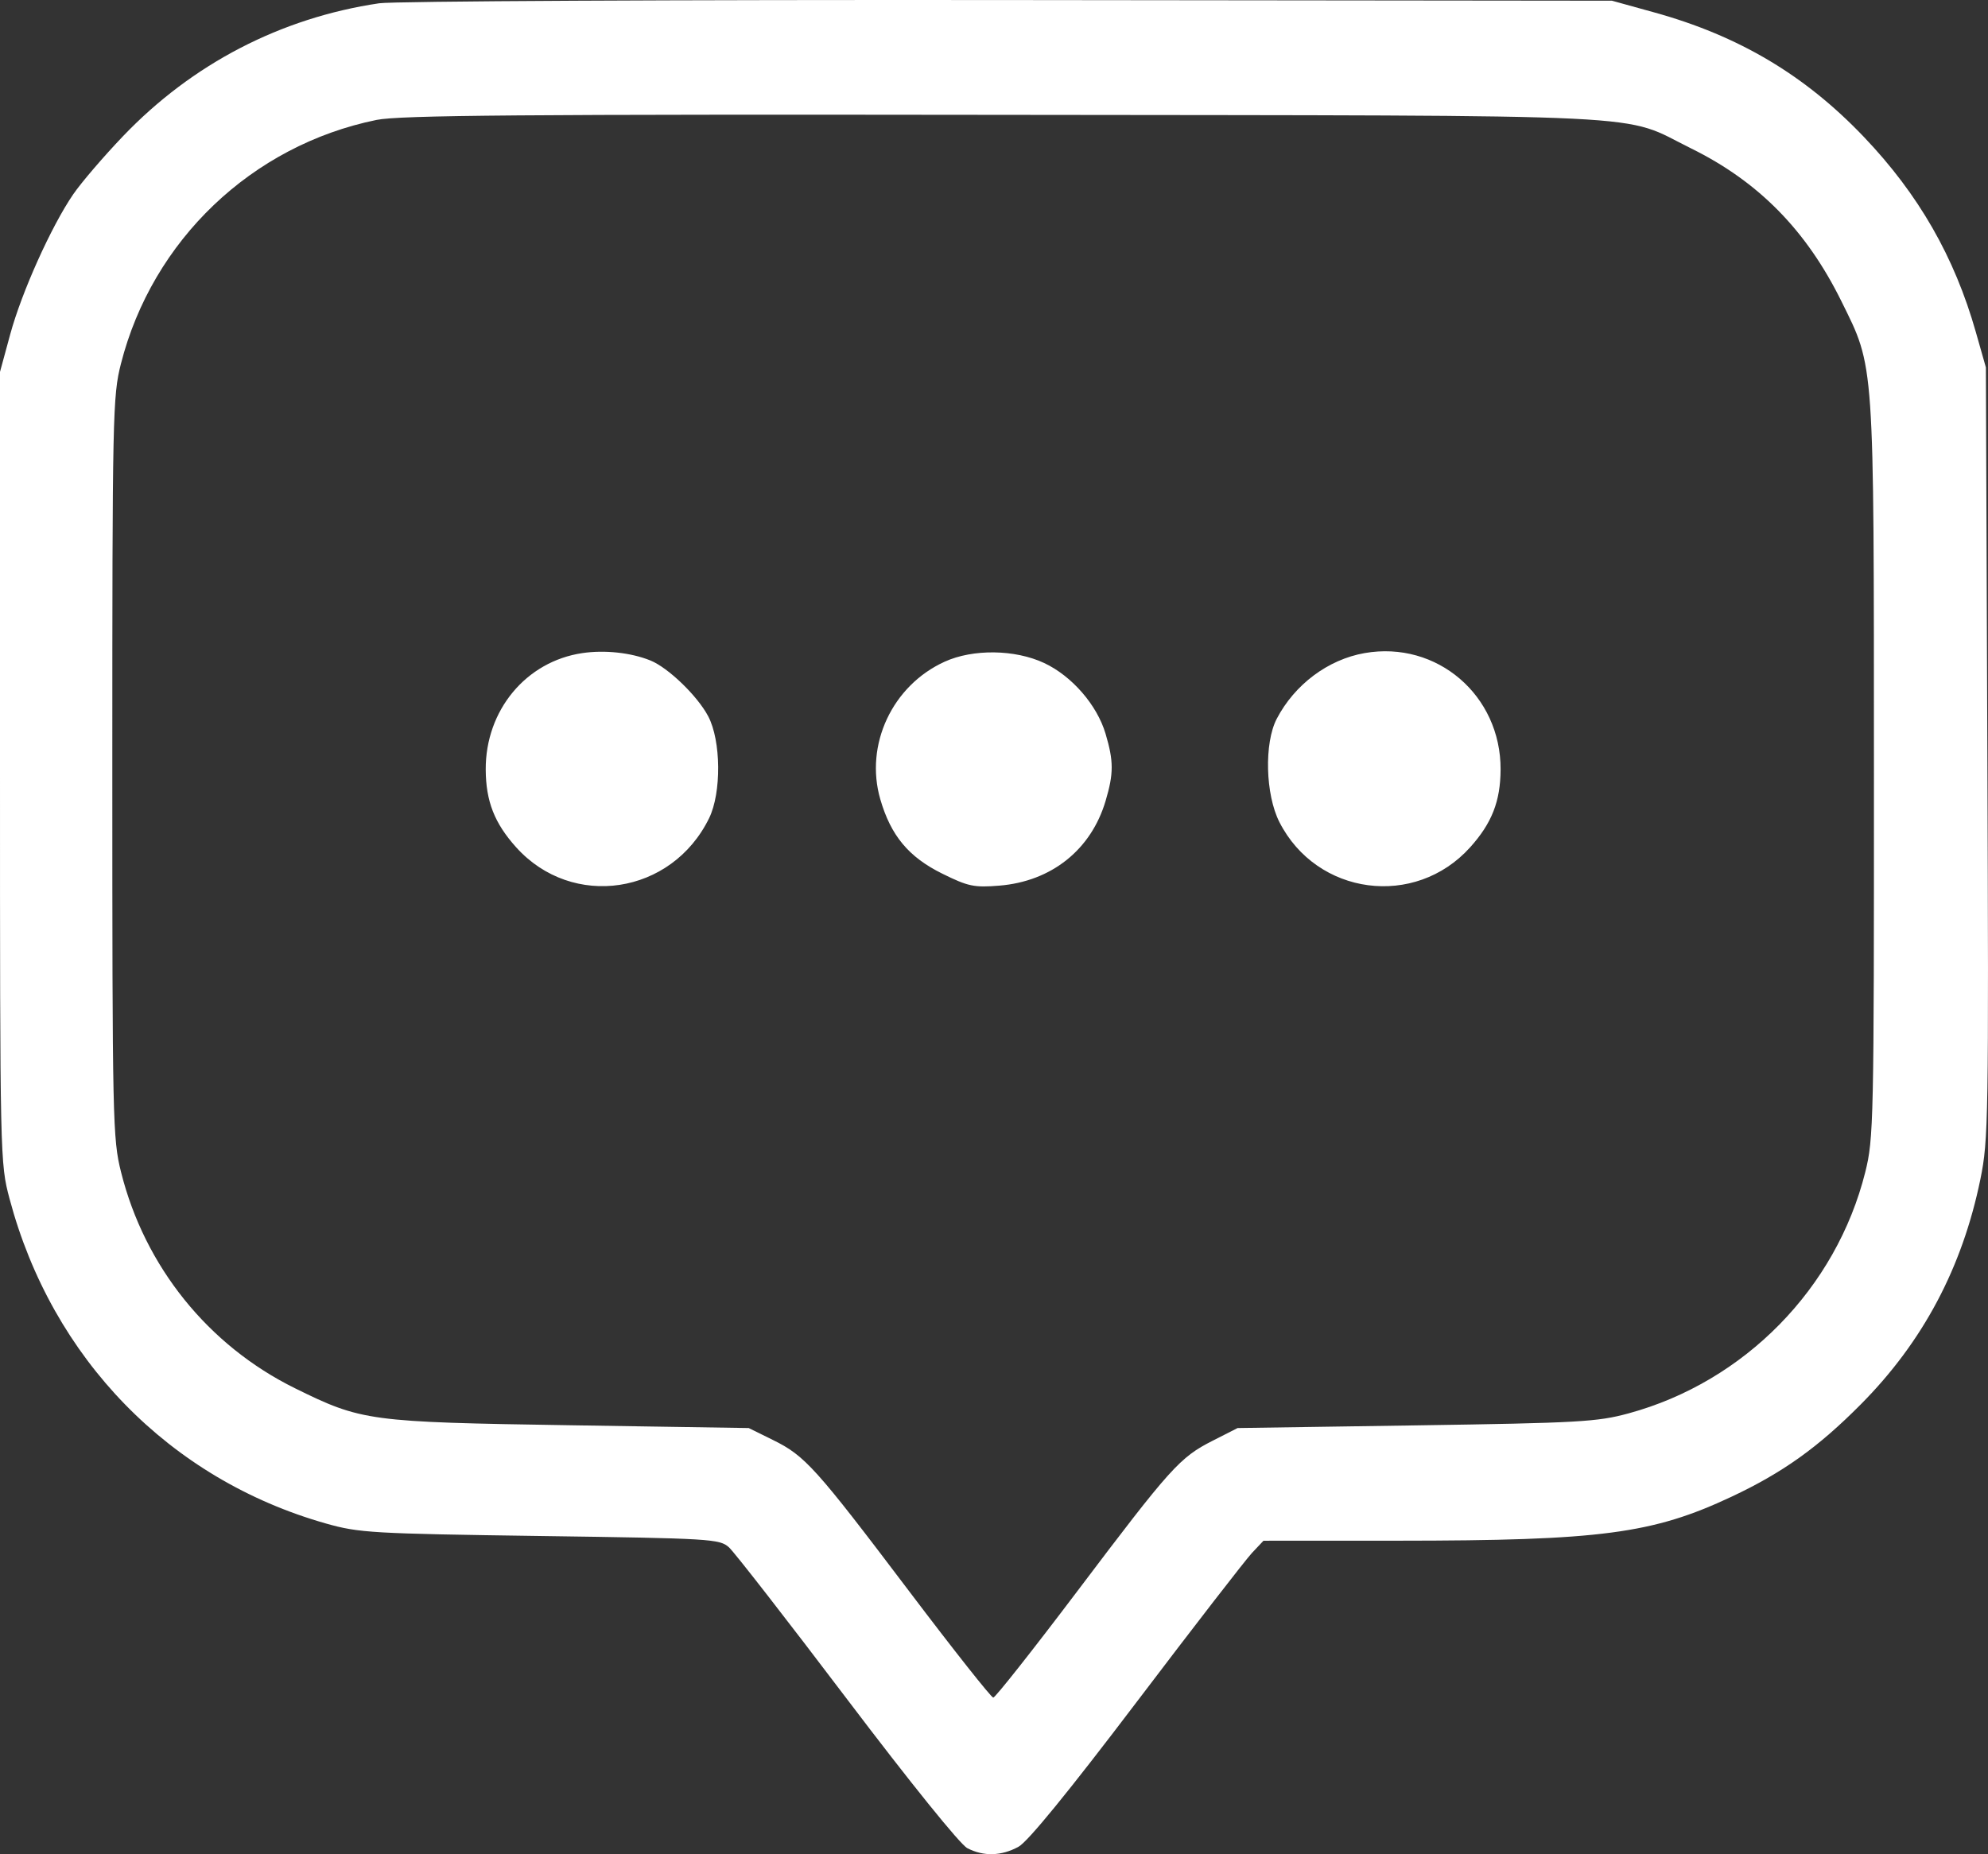 <?xml version="1.0" encoding="UTF-8"?> <svg xmlns="http://www.w3.org/2000/svg" width="149" height="139" viewBox="0 0 149 139" fill="none"><rect x="0" y="0" width="149" height="139" fill="#333333" stroke="none"/><path fill-rule="evenodd" clip-rule="evenodd" d="M28.416 0.246C21.039 1.342 14.411 4.783 9.22 10.21C7.769 11.728 6.089 13.688 5.487 14.567C3.846 16.962 1.63 21.888 0.766 25.061L0 27.877V57.527C0 86.913 0.006 87.202 0.717 89.872C3.906 101.854 12.712 110.89 24.437 114.213C26.907 114.913 27.888 114.97 40.486 115.148C53.296 115.328 53.936 115.367 54.637 115.999C55.041 116.364 59.019 121.48 63.477 127.368C68.221 133.633 71.962 138.27 72.498 138.549C73.722 139.184 75.045 139.148 76.337 138.444C77.035 138.064 80.08 134.332 85.19 127.595C89.474 121.946 93.366 116.915 93.838 116.414L94.697 115.503L104.785 115.5C119.964 115.496 123.869 114.981 129.768 112.208C133.624 110.395 136.27 108.503 139.483 105.263C144.13 100.575 147.073 95.027 148.431 88.394C149.031 85.462 149.057 83.832 148.952 56.425L148.842 27.546L148.089 24.896C146.487 19.252 143.8 14.568 139.698 10.265C135.279 5.63 130.322 2.685 123.991 0.932L120.816 0.053L75.592 0.004C50.72 -0.023 29.49 0.086 28.416 0.246ZM28.223 8.99C18.875 10.897 11.425 18.006 9.064 27.268C8.447 29.688 8.418 31.084 8.418 57.527C8.418 84.085 8.445 85.359 9.073 87.87C10.845 94.951 15.607 100.868 22.117 104.076C27.113 106.539 27.645 106.61 42.748 106.846L56.117 107.055L57.932 107.95C60.34 109.136 61.113 109.996 68.158 119.312C71.465 123.685 74.294 127.263 74.445 127.263C74.596 127.263 77.421 123.685 80.724 119.312C87.763 109.99 88.418 109.261 90.888 108.006L92.757 107.055L106.126 106.855C118.337 106.672 119.718 106.594 122.066 105.954C130.751 103.587 137.621 96.581 139.801 87.87C140.429 85.359 140.456 84.096 140.451 57.723C140.444 26.732 140.508 27.638 138.009 22.577C135.387 17.265 131.801 13.617 126.758 11.131C121.36 8.47 125.56 8.675 75.262 8.61C39.176 8.564 29.948 8.638 28.223 8.99ZM43.647 48.96C39.424 49.584 36.383 53.252 36.405 57.693C36.417 60.07 37.061 61.713 38.689 63.522C42.898 68.198 50.343 67.073 53.147 61.337C54.081 59.427 54.047 55.528 53.079 53.695C52.276 52.172 50.089 50.059 48.755 49.516C47.302 48.926 45.328 48.711 43.647 48.96ZM102.279 48.959C99.536 49.44 97.035 51.311 95.692 53.883C94.741 55.708 94.84 59.562 95.891 61.628C98.693 67.136 106.054 68.111 110.185 63.522C111.813 61.713 112.457 60.07 112.469 57.693C112.496 52.127 107.693 48.01 102.279 48.959ZM70.806 49.603C66.877 51.388 64.796 55.836 65.978 59.918C66.769 62.647 68.103 64.249 70.621 65.493C72.565 66.454 73.001 66.546 74.895 66.393C78.803 66.078 81.78 63.704 82.865 60.037C83.474 57.981 83.474 57.072 82.862 55.006C82.223 52.848 80.334 50.673 78.252 49.7C76.069 48.68 72.928 48.639 70.806 49.603Z" fill="white"></path></svg> 